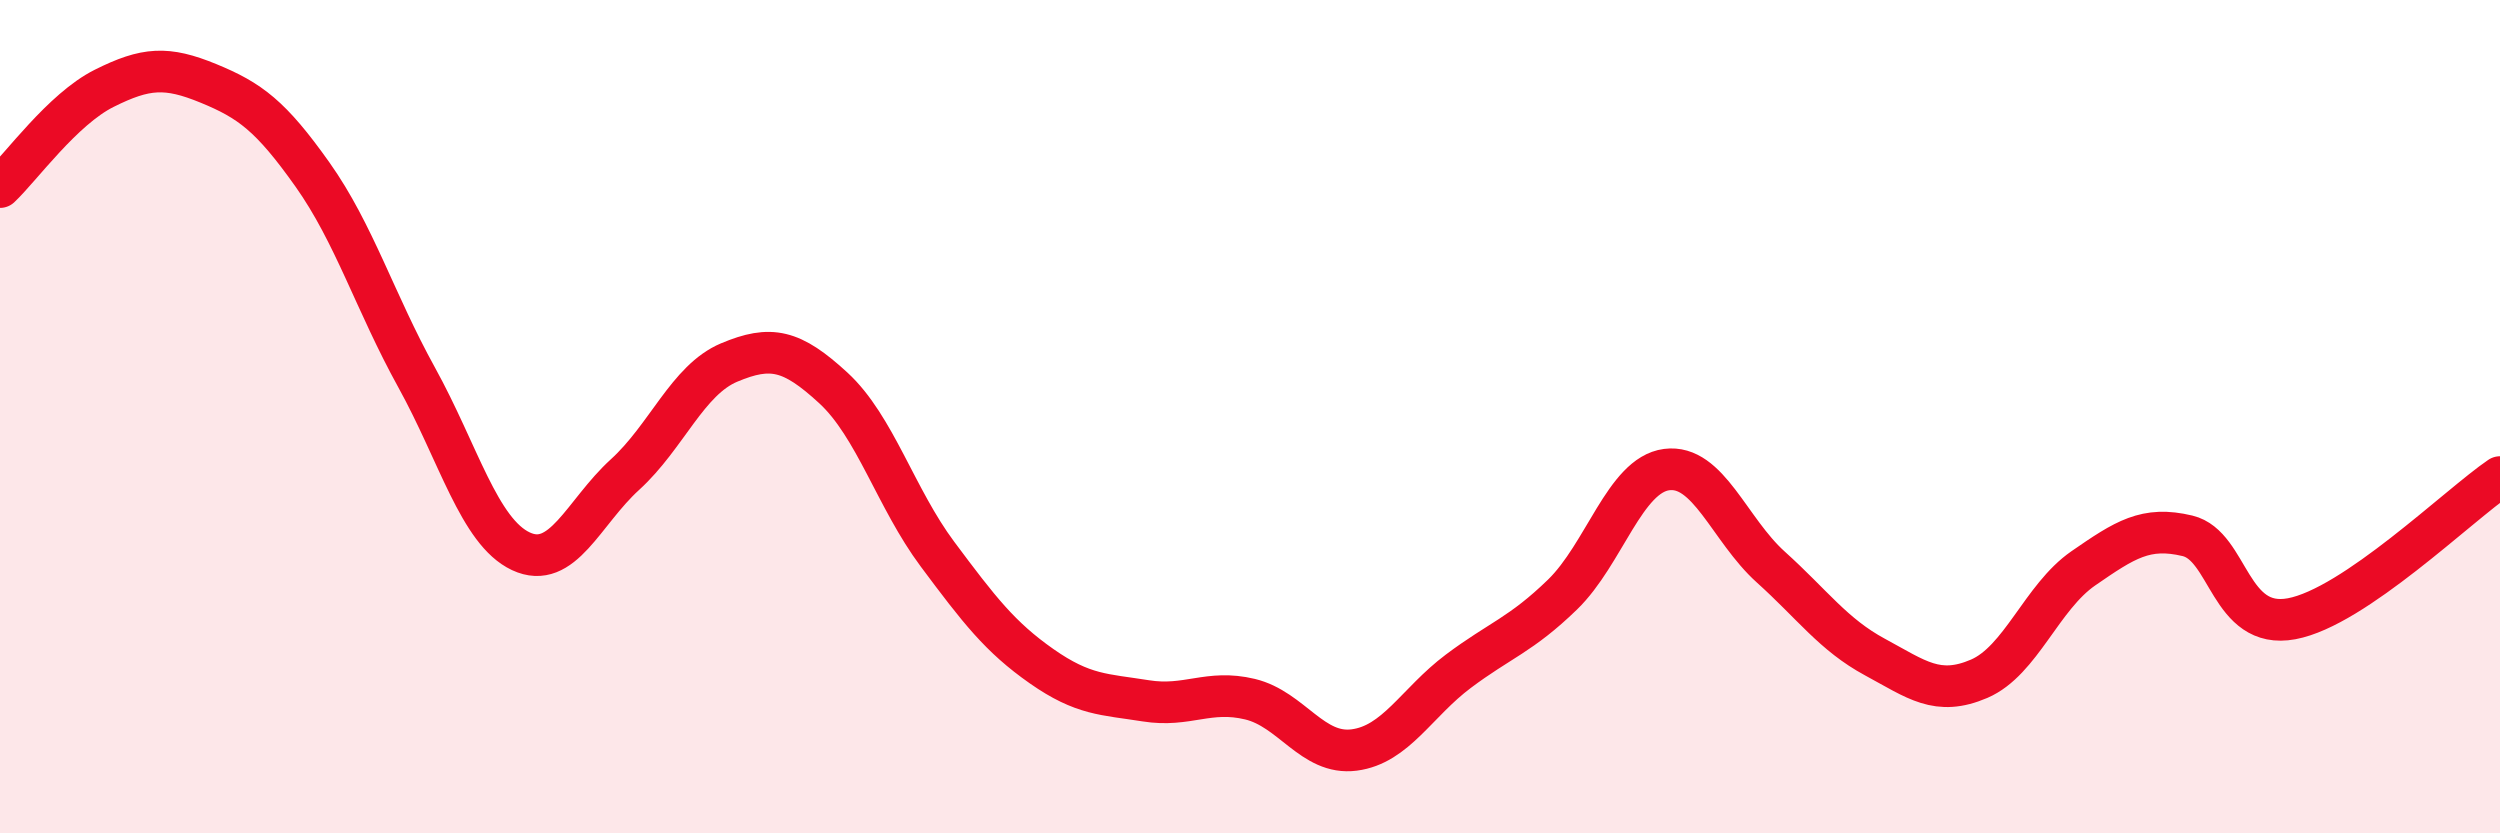 
    <svg width="60" height="20" viewBox="0 0 60 20" xmlns="http://www.w3.org/2000/svg">
      <path
        d="M 0,4.49 C 0.5,4.02 1.5,2.62 2.5,2.12 C 3.5,1.62 4,1.59 5,2 C 6,2.41 6.5,2.78 7.5,4.19 C 8.5,5.6 9,7.25 10,9.06 C 11,10.87 11.5,12.76 12.5,13.23 C 13.5,13.7 14,12.3 15,11.39 C 16,10.48 16.5,9.12 17.5,8.7 C 18.5,8.28 19,8.39 20,9.31 C 21,10.23 21.5,11.96 22.5,13.3 C 23.5,14.64 24,15.29 25,15.99 C 26,16.69 26.5,16.66 27.5,16.82 C 28.5,16.98 29,16.54 30,16.78 C 31,17.02 31.5,18.13 32.5,18 C 33.5,17.87 34,16.86 35,16.11 C 36,15.36 36.5,15.24 37.5,14.27 C 38.5,13.3 39,11.4 40,11.27 C 41,11.14 41.5,12.71 42.5,13.61 C 43.5,14.51 44,15.23 45,15.77 C 46,16.31 46.5,16.72 47.5,16.29 C 48.5,15.86 49,14.33 50,13.64 C 51,12.95 51.5,12.62 52.5,12.86 C 53.5,13.1 53.5,15.13 55,14.85 C 56.5,14.57 59,12.13 60,11.45L60 20L0 20Z"
        fill="#EB0A25"
        opacity="0.1"
        stroke-linecap="round"
        stroke-linejoin="round"
      />
      <path
        d="M 0,4.49 C 0.5,4.02 1.5,2.62 2.5,2.12 C 3.5,1.62 4,1.59 5,2 C 6,2.41 6.5,2.78 7.5,4.19 C 8.5,5.6 9,7.25 10,9.06 C 11,10.87 11.5,12.76 12.5,13.23 C 13.5,13.7 14,12.3 15,11.39 C 16,10.48 16.5,9.12 17.5,8.7 C 18.5,8.28 19,8.39 20,9.31 C 21,10.23 21.5,11.96 22.5,13.3 C 23.5,14.64 24,15.29 25,15.99 C 26,16.69 26.5,16.66 27.5,16.82 C 28.5,16.98 29,16.54 30,16.78 C 31,17.02 31.5,18.13 32.5,18 C 33.5,17.87 34,16.86 35,16.11 C 36,15.36 36.5,15.24 37.5,14.27 C 38.5,13.3 39,11.4 40,11.27 C 41,11.14 41.5,12.71 42.5,13.61 C 43.5,14.51 44,15.23 45,15.77 C 46,16.31 46.5,16.72 47.5,16.29 C 48.5,15.86 49,14.33 50,13.64 C 51,12.95 51.5,12.62 52.5,12.86 C 53.5,13.1 53.5,15.13 55,14.85 C 56.5,14.57 59,12.13 60,11.45"
        stroke="#EB0A25"
        stroke-width="1"
        fill="none"
        stroke-linecap="round"
        stroke-linejoin="round"
      />
    </svg>
  